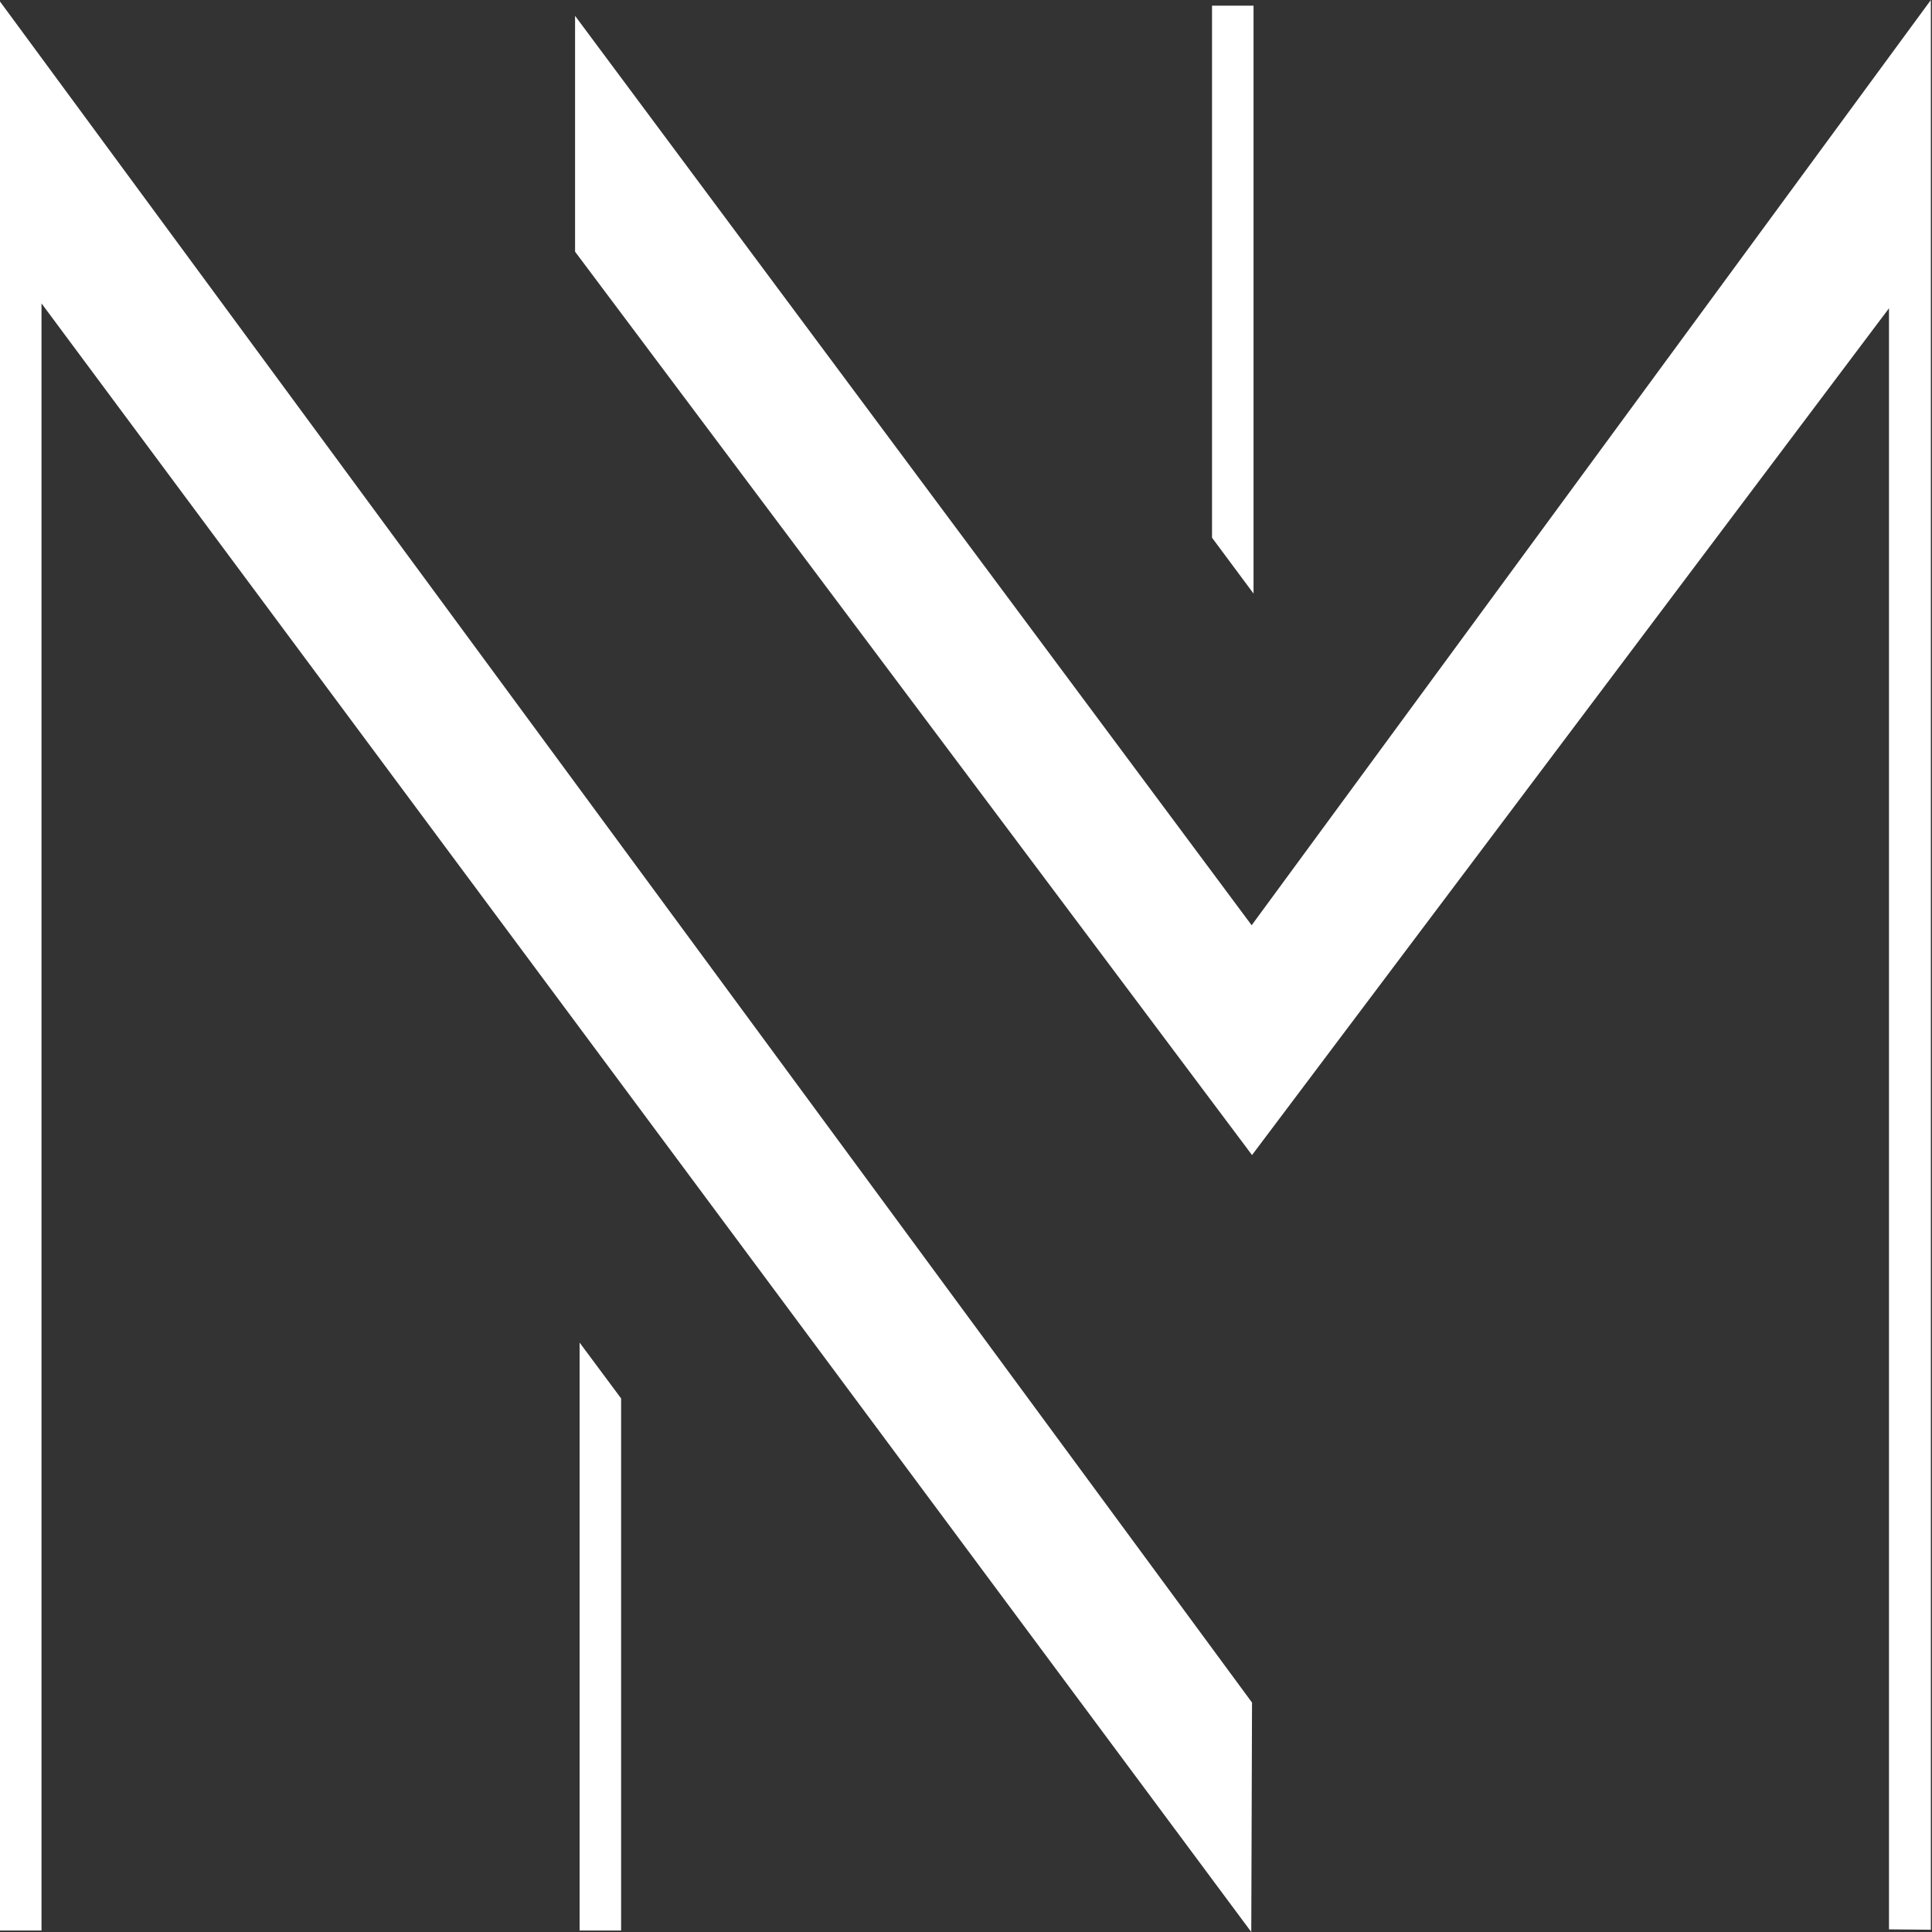 <?xml version="1.0" encoding="UTF-8"?>
<svg xmlns="http://www.w3.org/2000/svg" width="512" height="512" version="1.1" viewBox="0 0 512 512">
<rect x="0" y="0" width="512" height="512" fill="#333333" stroke="none"/>
<defs>
  <style>
    .cls { fill: #ffffff; }
  </style>
</defs>
<polygon class="cls" points="11 511.6 11 80.4 331.6 512 331.8 451.2 0 .4 0 511.6 11 511.6"/>
<polygon class="cls" points="500.6 81.7 500.6 511.2 500.6 511.3 511.7 511.4 511.7 0 331.7 245.2 152.4 4.2 152.4 66.7 331.8 306.1 500.6 81.7"/>
<polygon class="cls" points="153.6 355.8 153.6 511.6 164.6 511.6 164.6 370.6 153.6 355.8"/>
<polygon class="cls" points="332.2 157.3 332.2 1.5 321.2 1.5 321.2 142.5 332.2 157.3"/>
</svg>